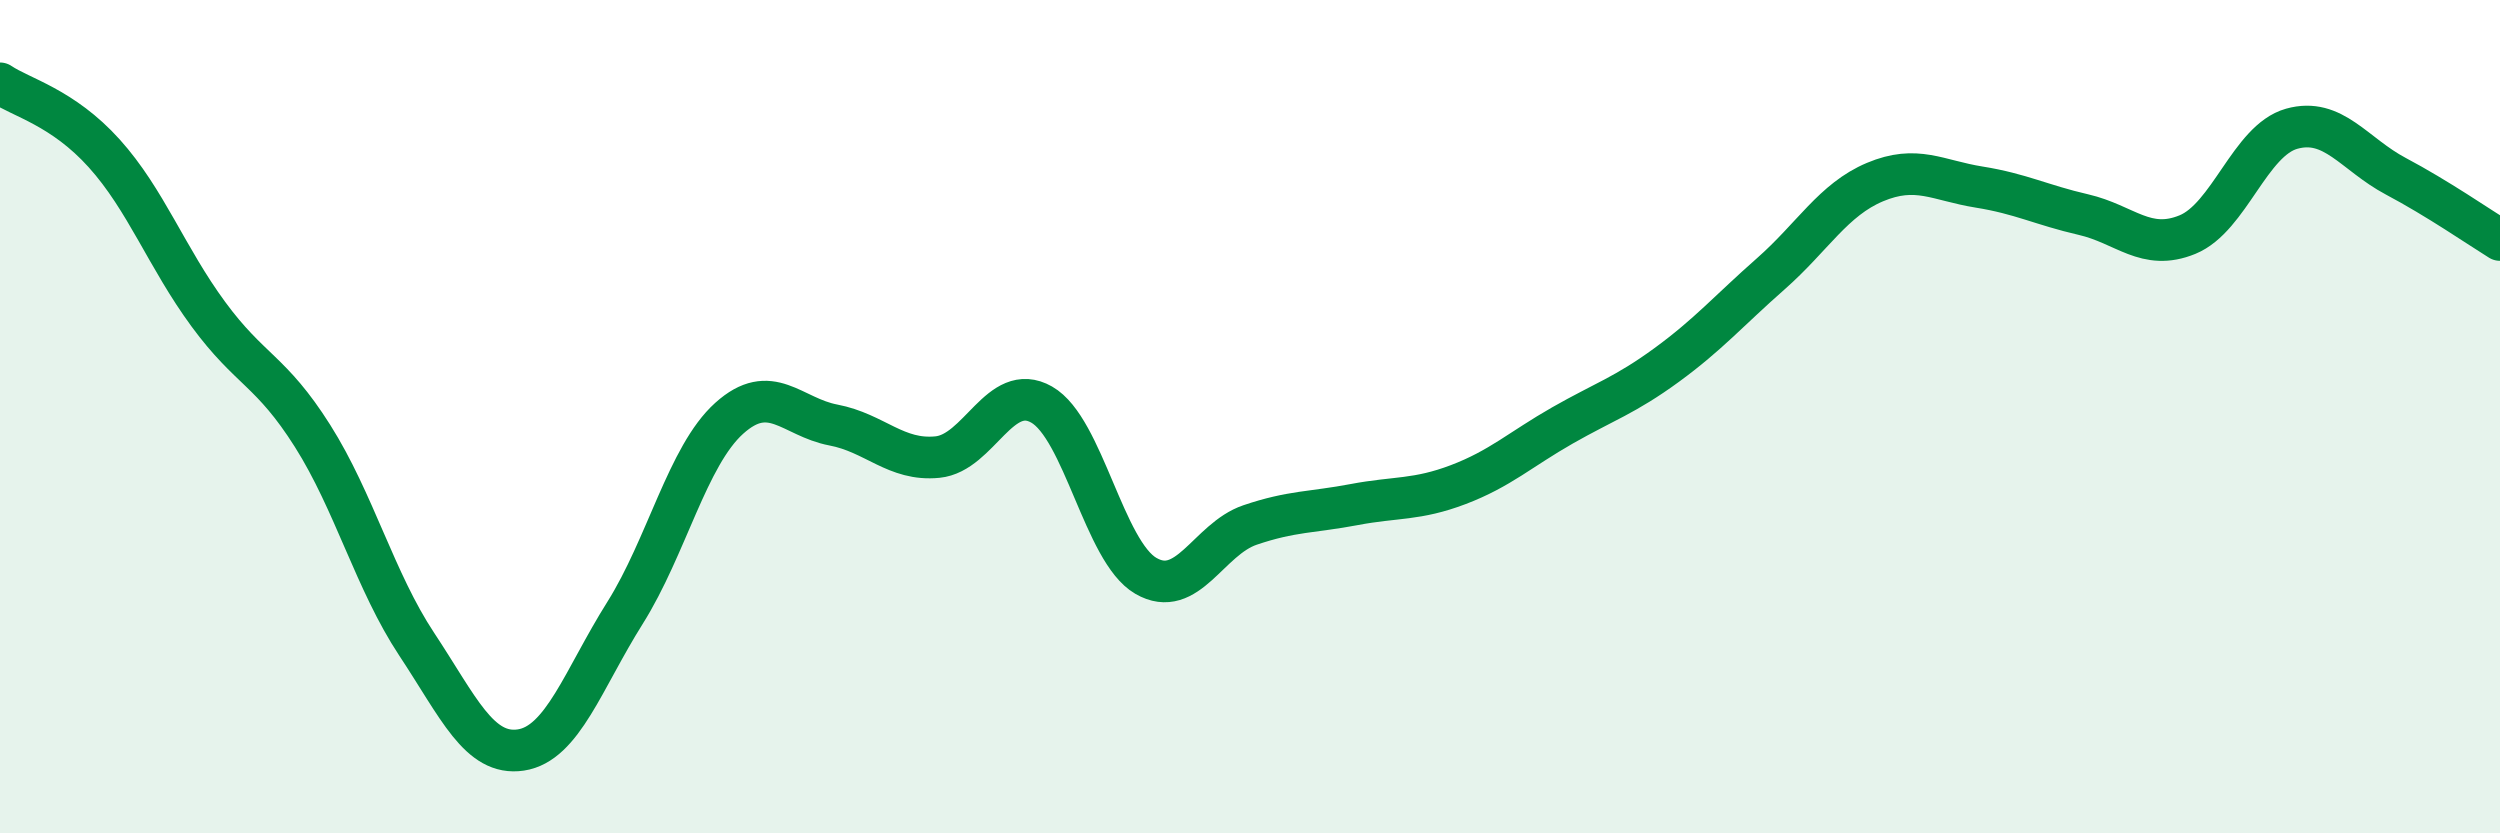 
    <svg width="60" height="20" viewBox="0 0 60 20" xmlns="http://www.w3.org/2000/svg">
      <path
        d="M 0,2 C 0.5,2.34 1.5,2.57 2.5,3.68 C 3.5,4.79 4,6.18 5,7.54 C 6,8.9 6.5,8.88 7.5,10.46 C 8.5,12.04 9,13.95 10,15.46 C 11,16.97 11.5,18.15 12.5,18 C 13.5,17.85 14,16.3 15,14.71 C 16,13.12 16.5,10.94 17.5,10.04 C 18.5,9.14 19,10.01 20,10.2 C 21,10.39 21.5,11.07 22.5,10.97 C 23.5,10.87 24,9.14 25,9.71 C 26,10.28 26.5,13.24 27.5,13.82 C 28.5,14.4 29,12.94 30,12.6 C 31,12.26 31.5,12.3 32.5,12.11 C 33.5,11.92 34,12.01 35,11.63 C 36,11.25 36.5,10.78 37.5,10.21 C 38.5,9.64 39,9.49 40,8.76 C 41,8.03 41.5,7.45 42.5,6.57 C 43.5,5.69 44,4.79 45,4.37 C 46,3.95 46.5,4.33 47.5,4.49 C 48.5,4.65 49,4.92 50,5.15 C 51,5.38 51.5,6.04 52.5,5.63 C 53.5,5.22 54,3.37 55,3.09 C 56,2.81 56.5,3.7 57.5,4.23 C 58.5,4.76 59.5,5.45 60,5.76L60 20L0 20Z"
        fill="#008740"
        opacity="0.1"
        stroke-linecap="round"
        stroke-linejoin="round"
      />
      <path
        d="M 0,2 C 0.5,2.34 1.5,2.57 2.5,3.68 C 3.5,4.79 4,6.18 5,7.54 C 6,8.9 6.5,8.88 7.5,10.46 C 8.5,12.04 9,13.95 10,15.46 C 11,16.97 11.5,18.15 12.5,18 C 13.5,17.85 14,16.3 15,14.71 C 16,13.12 16.5,10.94 17.5,10.04 C 18.5,9.14 19,10.01 20,10.2 C 21,10.39 21.5,11.07 22.5,10.97 C 23.5,10.87 24,9.14 25,9.71 C 26,10.28 26.5,13.24 27.5,13.82 C 28.5,14.4 29,12.94 30,12.6 C 31,12.26 31.5,12.3 32.5,12.11 C 33.5,11.92 34,12.01 35,11.63 C 36,11.25 36.5,10.78 37.5,10.21 C 38.5,9.64 39,9.49 40,8.76 C 41,8.03 41.5,7.45 42.5,6.57 C 43.5,5.69 44,4.79 45,4.37 C 46,3.95 46.5,4.33 47.5,4.49 C 48.5,4.65 49,4.92 50,5.15 C 51,5.38 51.5,6.04 52.5,5.63 C 53.5,5.22 54,3.37 55,3.09 C 56,2.81 56.5,3.7 57.5,4.23 C 58.5,4.76 59.5,5.45 60,5.76"
        stroke="#008740"
        stroke-width="1"
        fill="none"
        stroke-linecap="round"
        stroke-linejoin="round"
      />
    </svg>
  